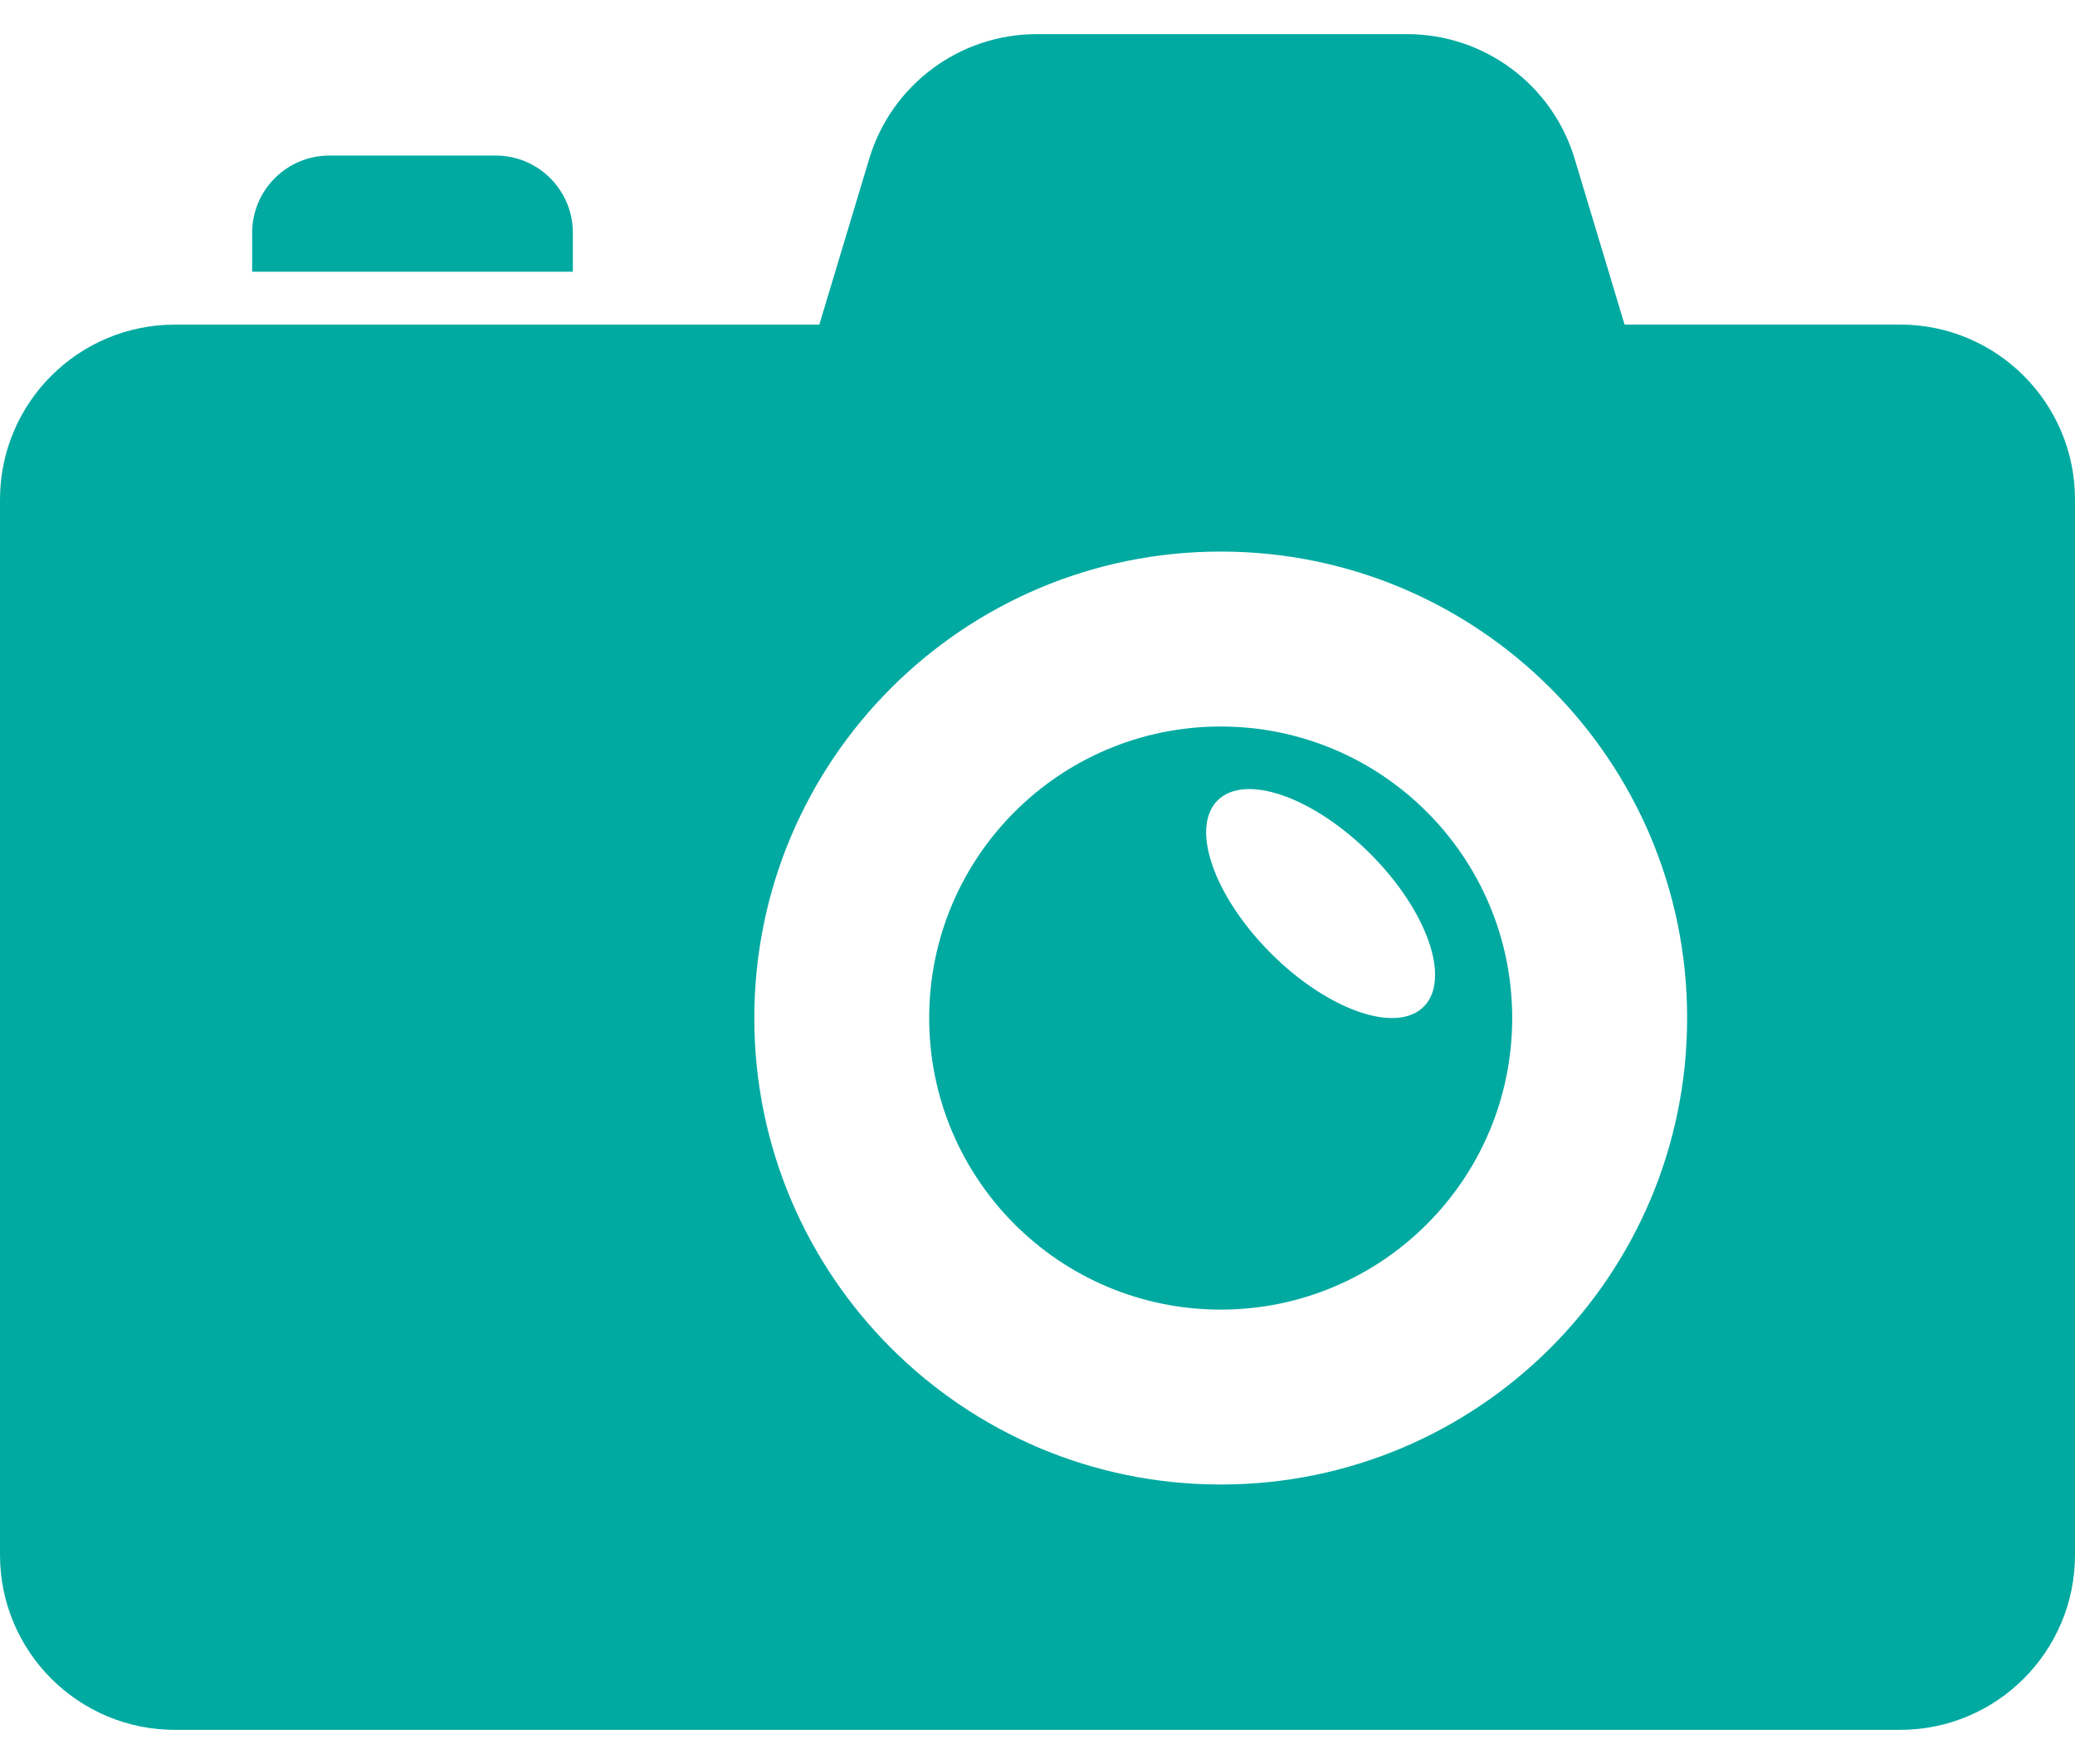 <?xml version="1.0" encoding="UTF-8"?> <svg xmlns="http://www.w3.org/2000/svg" width="40" height="34" viewBox="0 0 40 34" fill="none"><path d="M36.628 6.256H31.317L30.354 3.058C29.925 1.633 28.613 0.658 27.125 0.658H19.985C18.498 0.658 17.186 1.633 16.757 3.058L15.794 6.257H3.372C1.51 6.256 0 7.766 0 9.628V29.97C0 31.832 1.51 33.342 3.372 33.342H36.628C38.49 33.342 40 31.832 40 29.97V9.628C40 7.766 38.49 6.256 36.628 6.256ZM23.532 28.613C18.566 28.613 14.541 24.588 14.541 19.622C14.541 14.657 18.566 10.631 23.532 10.631C28.497 10.631 32.523 14.657 32.523 19.622C32.523 24.588 28.497 28.613 23.532 28.613Z" fill="#00AAA1"></path><path d="M23.531 14.003C20.428 14.003 17.912 16.519 17.912 19.622C17.912 22.726 20.428 25.242 23.531 25.242C26.635 25.242 29.151 22.726 29.151 19.622C29.151 16.519 26.635 14.003 23.531 14.003ZM27.445 19.403C26.916 19.932 25.597 19.471 24.499 18.374C23.402 17.276 22.941 15.958 23.471 15.428C24 14.899 25.319 15.36 26.416 16.457C27.514 17.555 27.974 18.873 27.445 19.403Z" fill="#00AAA1"></path><path d="M11.043 4.487C11.043 3.664 10.376 2.998 9.554 2.998H6.35C5.528 2.998 4.861 3.665 4.861 4.487V5.237H11.043V4.487H11.043Z" fill="#00AAA1"></path></svg> 